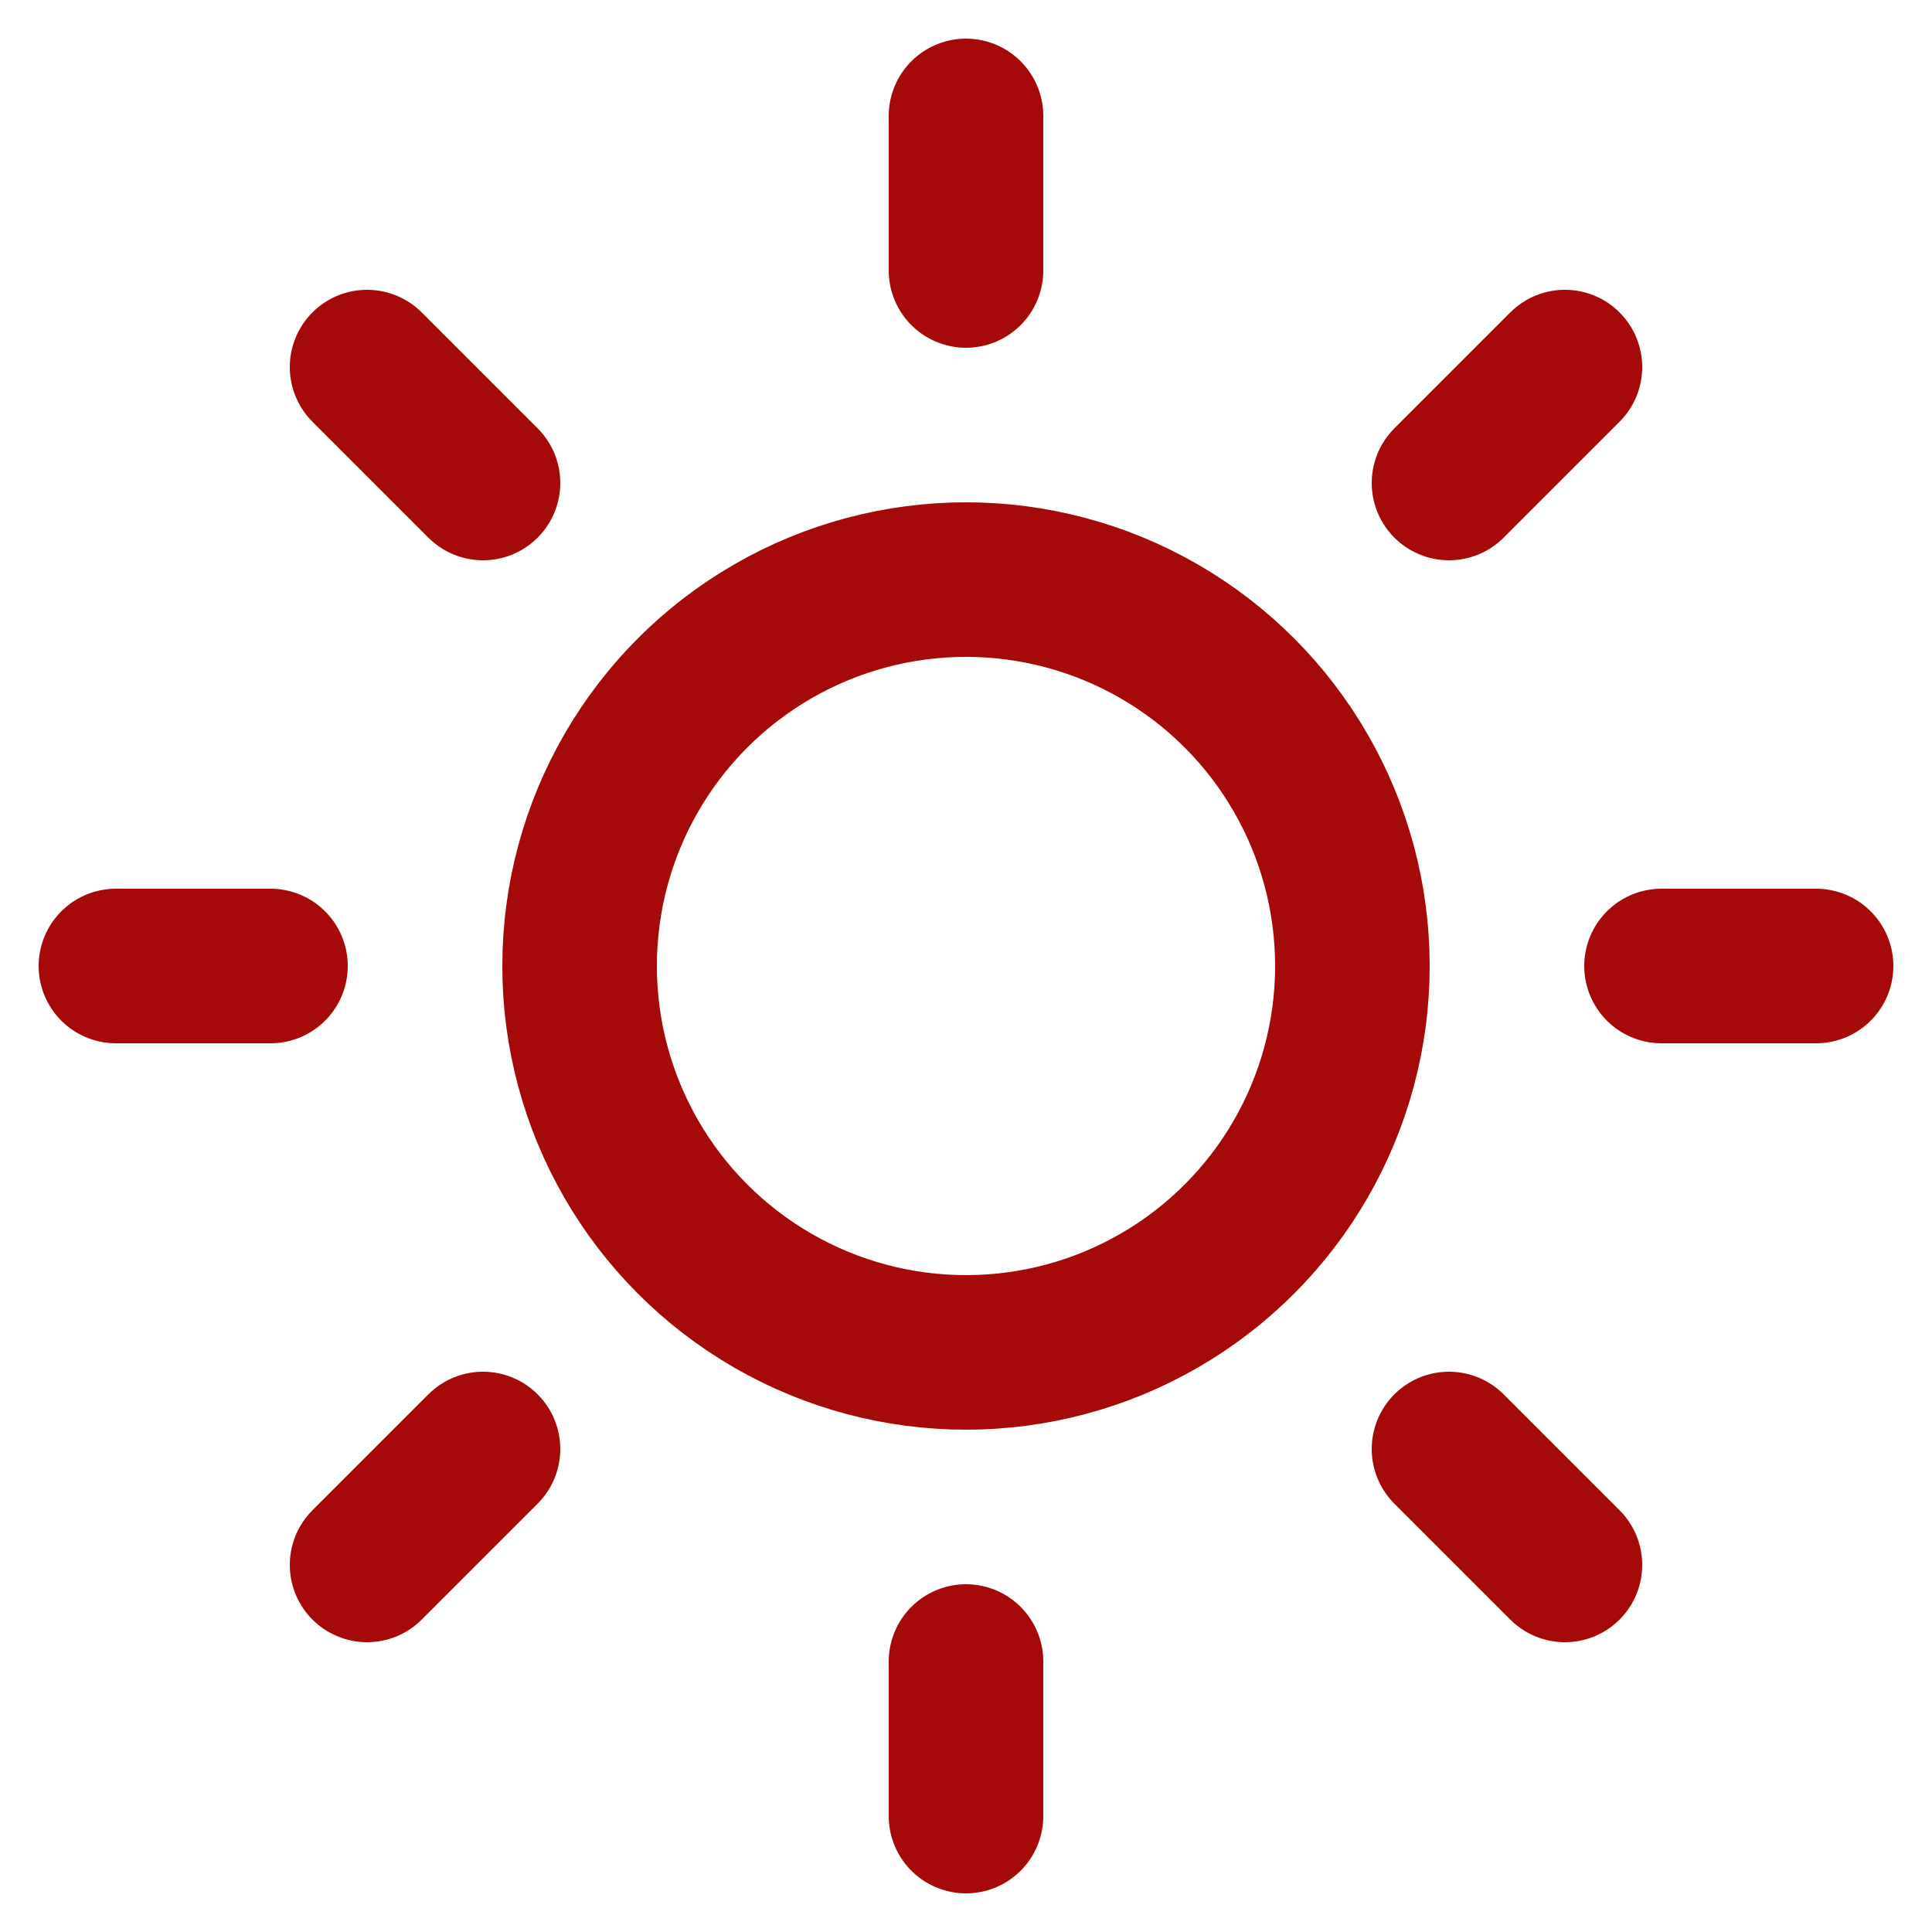 <svg xmlns="http://www.w3.org/2000/svg" viewBox="0 0 25 25" stroke-linecap="round" stroke-linejoin="round" fill="none" stroke-width="2" stroke="#A50A08"><circle cx="12.5" cy="12.5" r="5"/><path d="M12.5 1.5v2-2zm0 20v2-2zm11-9h-2 2zm-20 0h-2 2zm16.75-7.75l-1.5 1.5 1.5-1.5zm-14 14l-1.5 1.5 1.5-1.5zm14 1.5l-1.5-1.5 1.5 1.5zm-14-14l-1.5-1.5 1.5 1.5z"/></svg>